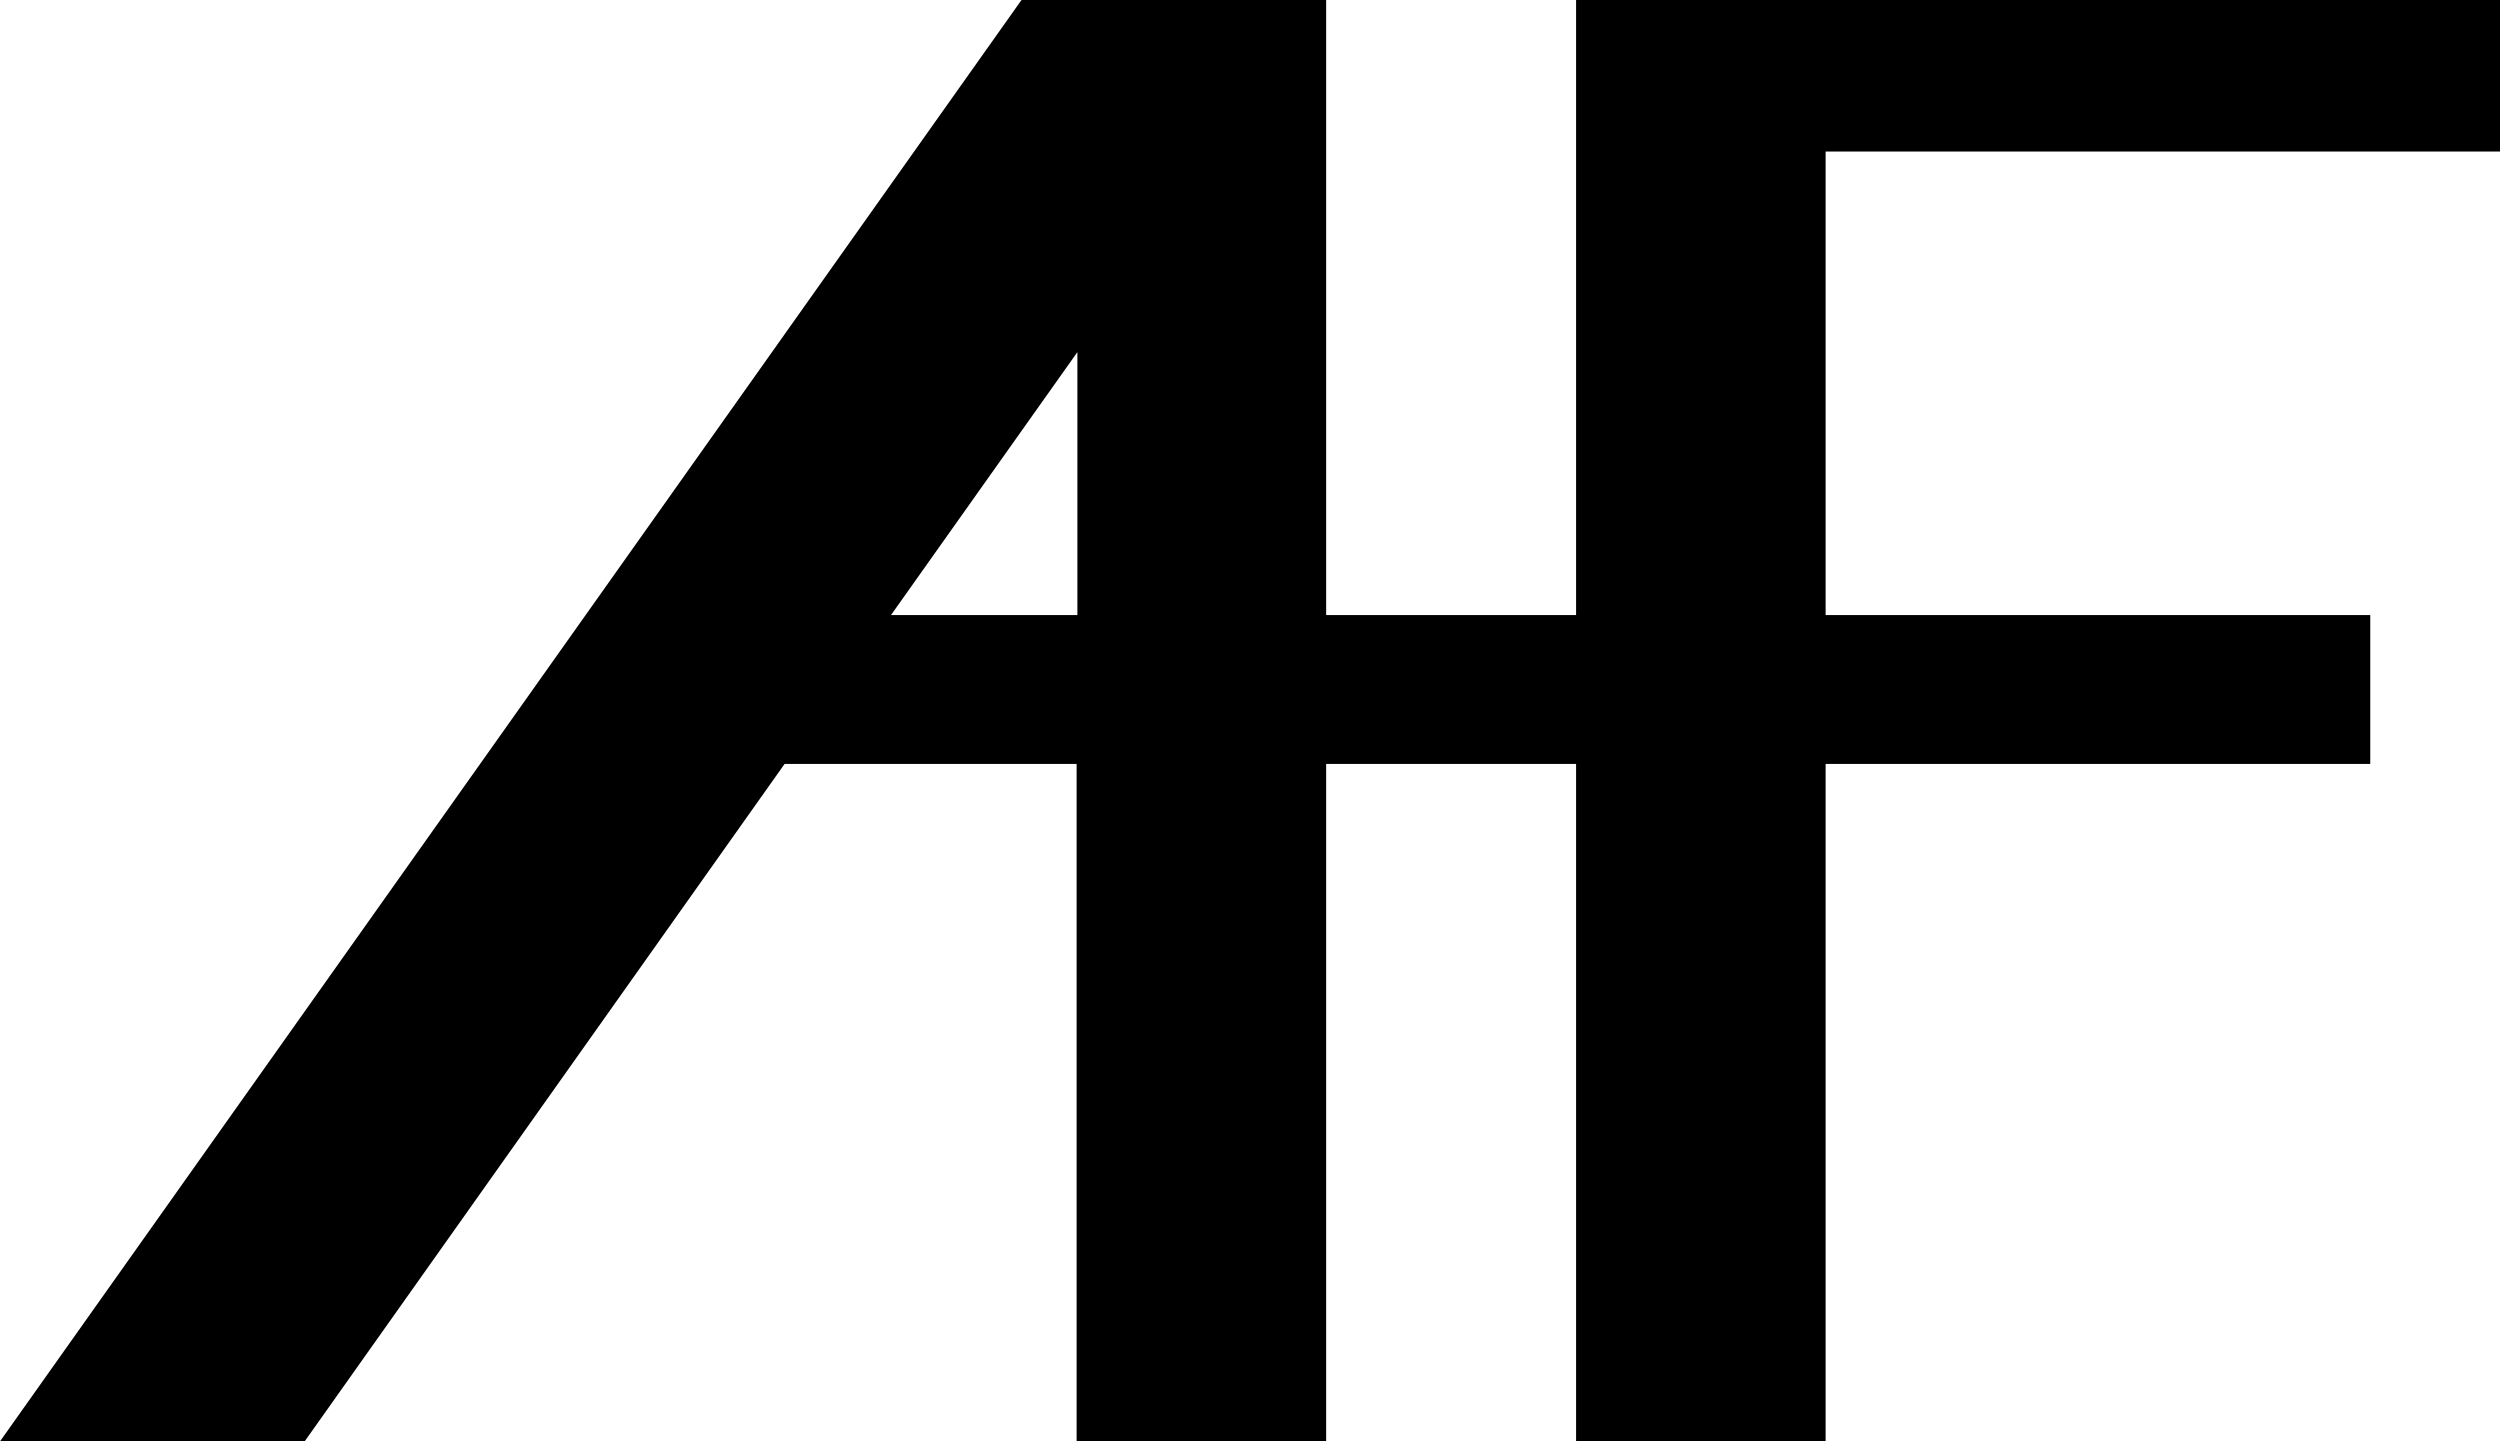 <?xml version="1.0" encoding="UTF-8" standalone="no"?>
<svg
   id="Camada_1"
   data-name="Camada 1"
   viewBox="0 0 65.32 37.66"
   version="1.1"
   sodipodi:docname="alexa-ferreti.svg"
   width="65.32"
   height="37.66"
   inkscape:version="1.1.2 (0a00cf5339, 2022-02-04)"
   xmlns:inkscape="http://www.inkscape.org/namespaces/inkscape"
   xmlns:sodipodi="http://sodipodi.sourceforge.net/DTD/sodipodi-0.dtd"
   xmlns="http://www.w3.org/2000/svg"
   xmlns:svg="http://www.w3.org/2000/svg">
  <defs
     id="defs7" />
  <sodipodi:namedview
     id="namedview5"
     pagecolor="#ffffff"
     bordercolor="#666666"
     borderopacity="1.0"
     inkscape:pageshadow="2"
     inkscape:pageopacity="0.0"
     inkscape:pagecheckerboard="0"
     showgrid="false"
     inkscape:zoom="6.8203125"
     inkscape:cx="32.549828"
     inkscape:cy="21.773196"
     inkscape:window-width="1495"
     inkscape:window-height="1082"
     inkscape:window-x="0"
     inkscape:window-y="0"
     inkscape:window-maximized="0"
     inkscape:current-layer="Camada_1" />
  <path
     d="M 65.32,3.96 V 0 H 41.18 V 16.07 H 34.65 V 0 H 26.69 L 0,37.66 H 7.96 L 20.5,19.96 h 7.63 v 17.7 h 6.52 v -17.7 h 6.53 v 17.7 H 47.7 V 19.96 H 61.93 V 16.07 H 47.7 V 3.96 H 65.31 Z M 23.28,16.07 28.15,9.2 v 6.87 z"
     id="path2" />
</svg>
